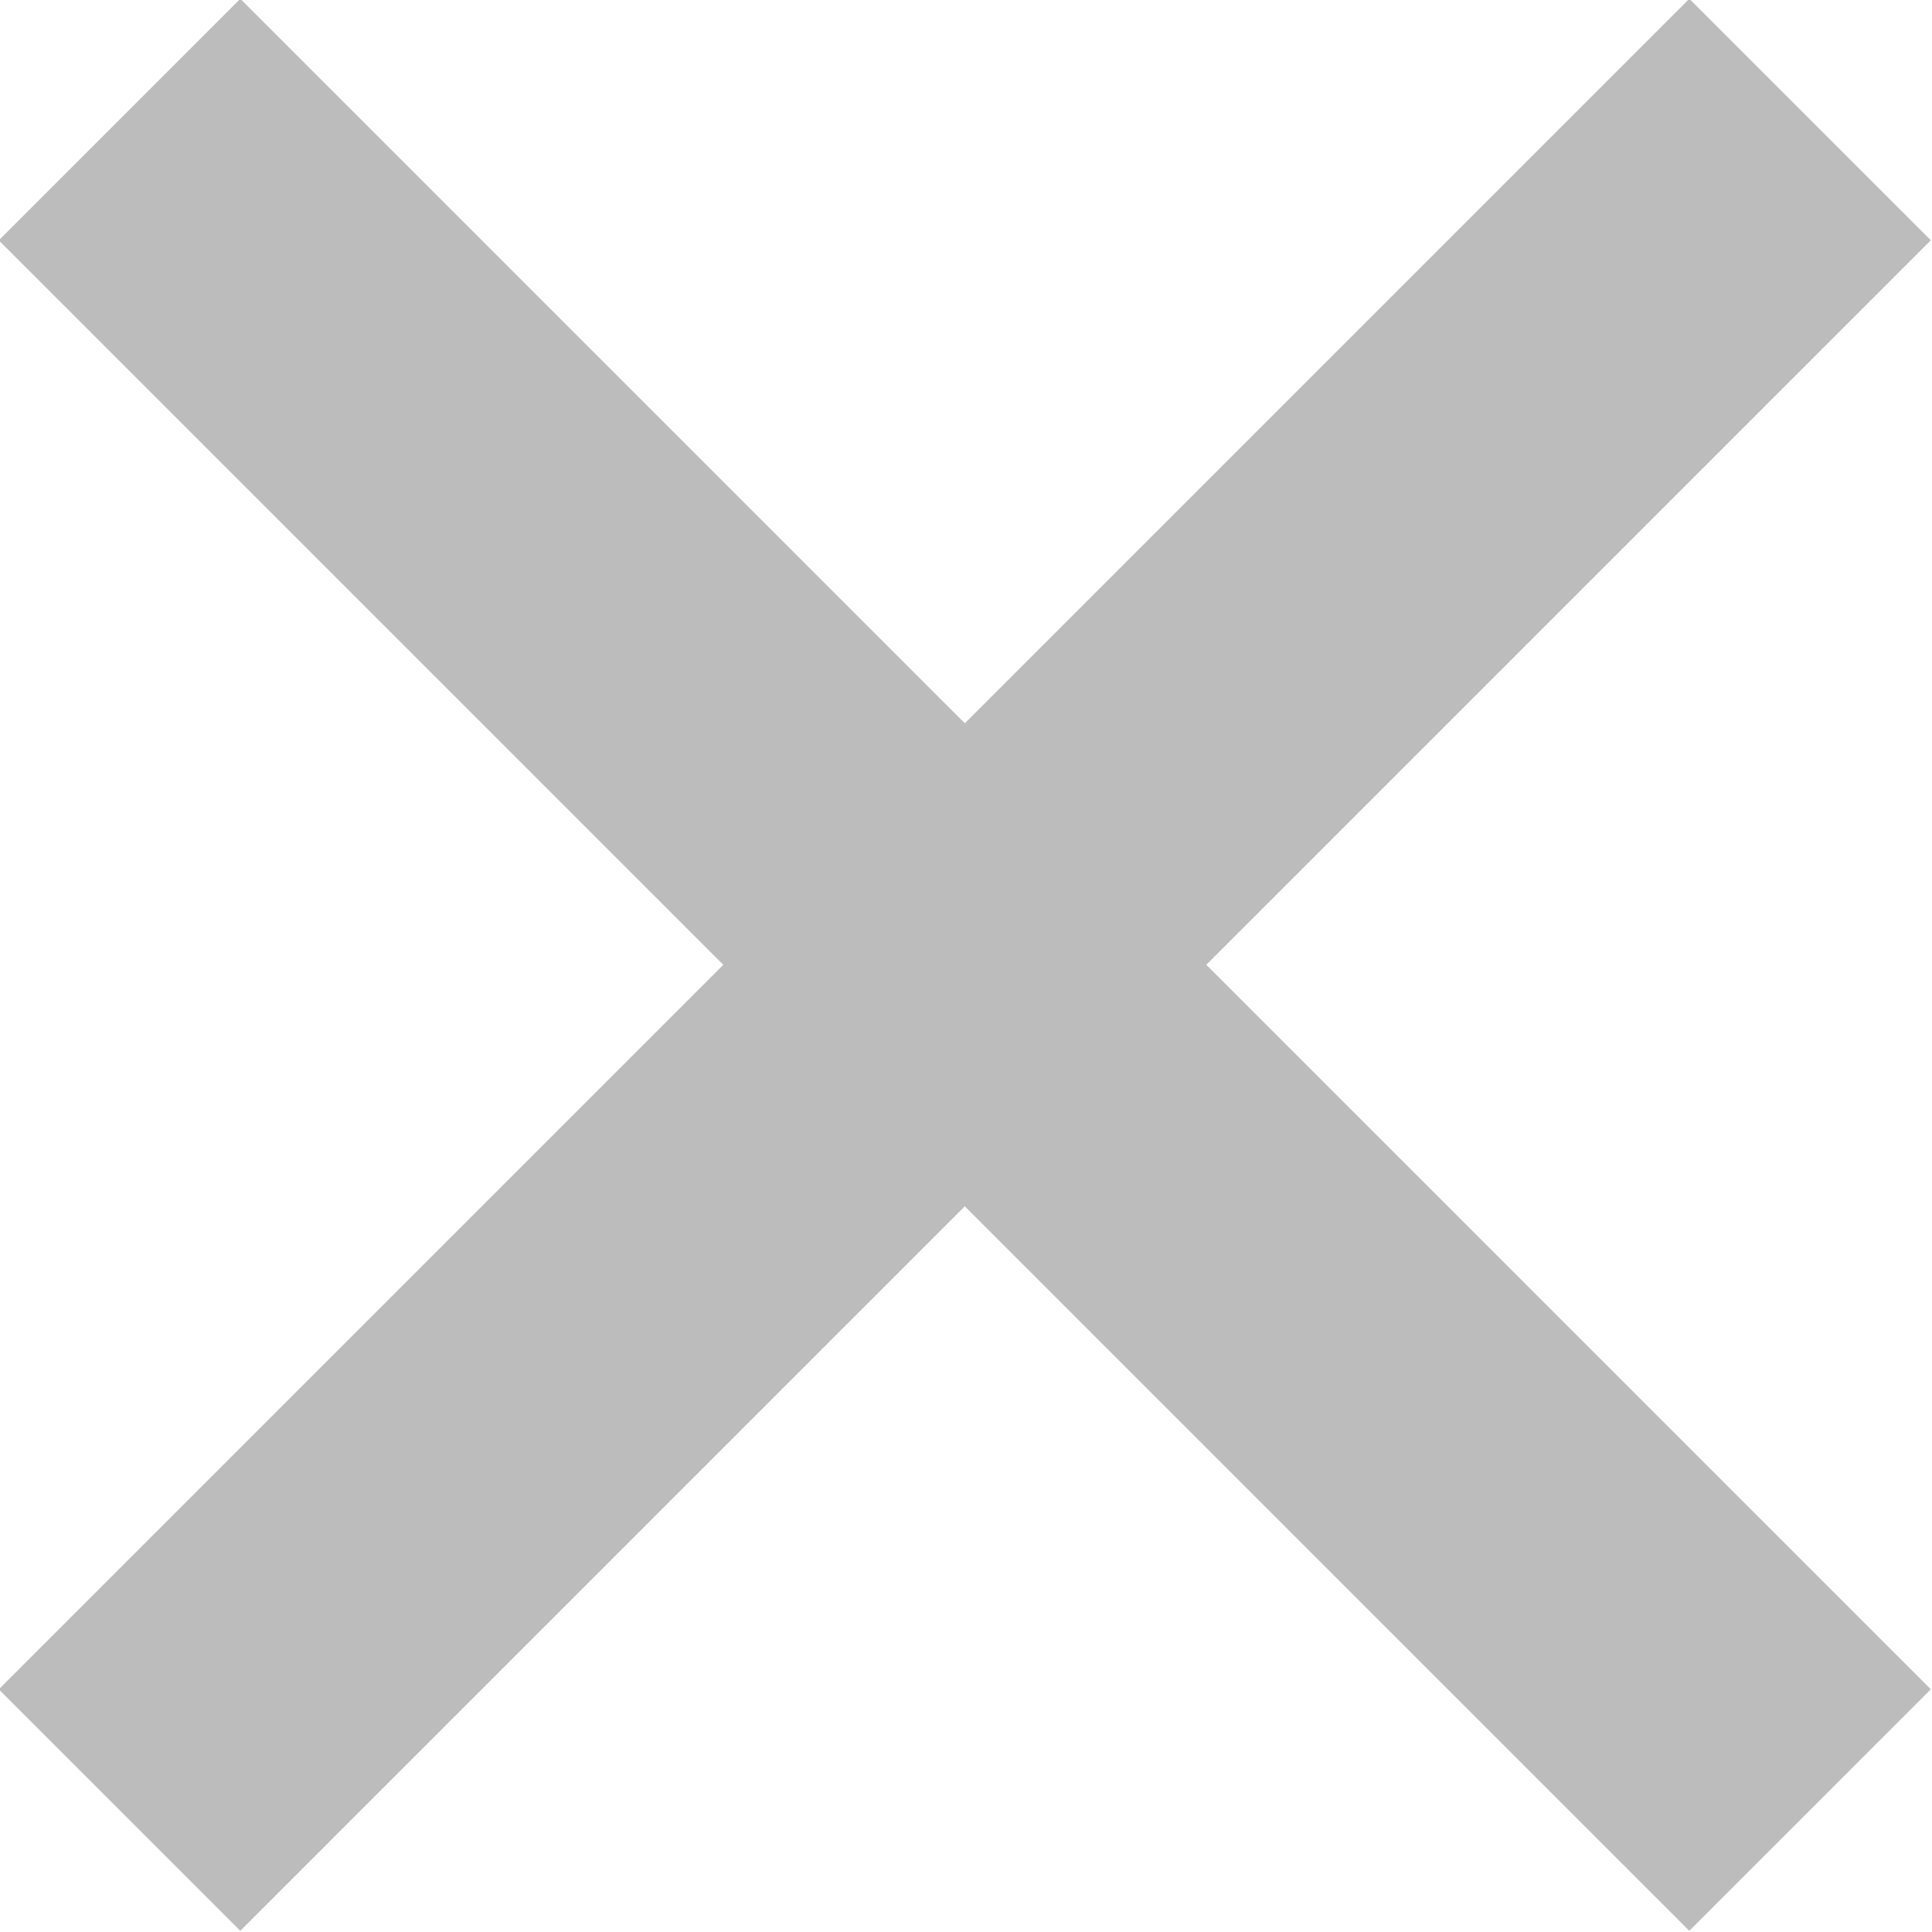 <svg xmlns="http://www.w3.org/2000/svg" width="11.314" height="11.314"><defs><style>.a{fill:none;stroke:#bdbcbc;stroke-width:2px;}</style></defs><path d="M10.6.7L.7 10.6M.7.7l9.9 9.9" class="a"/></svg>